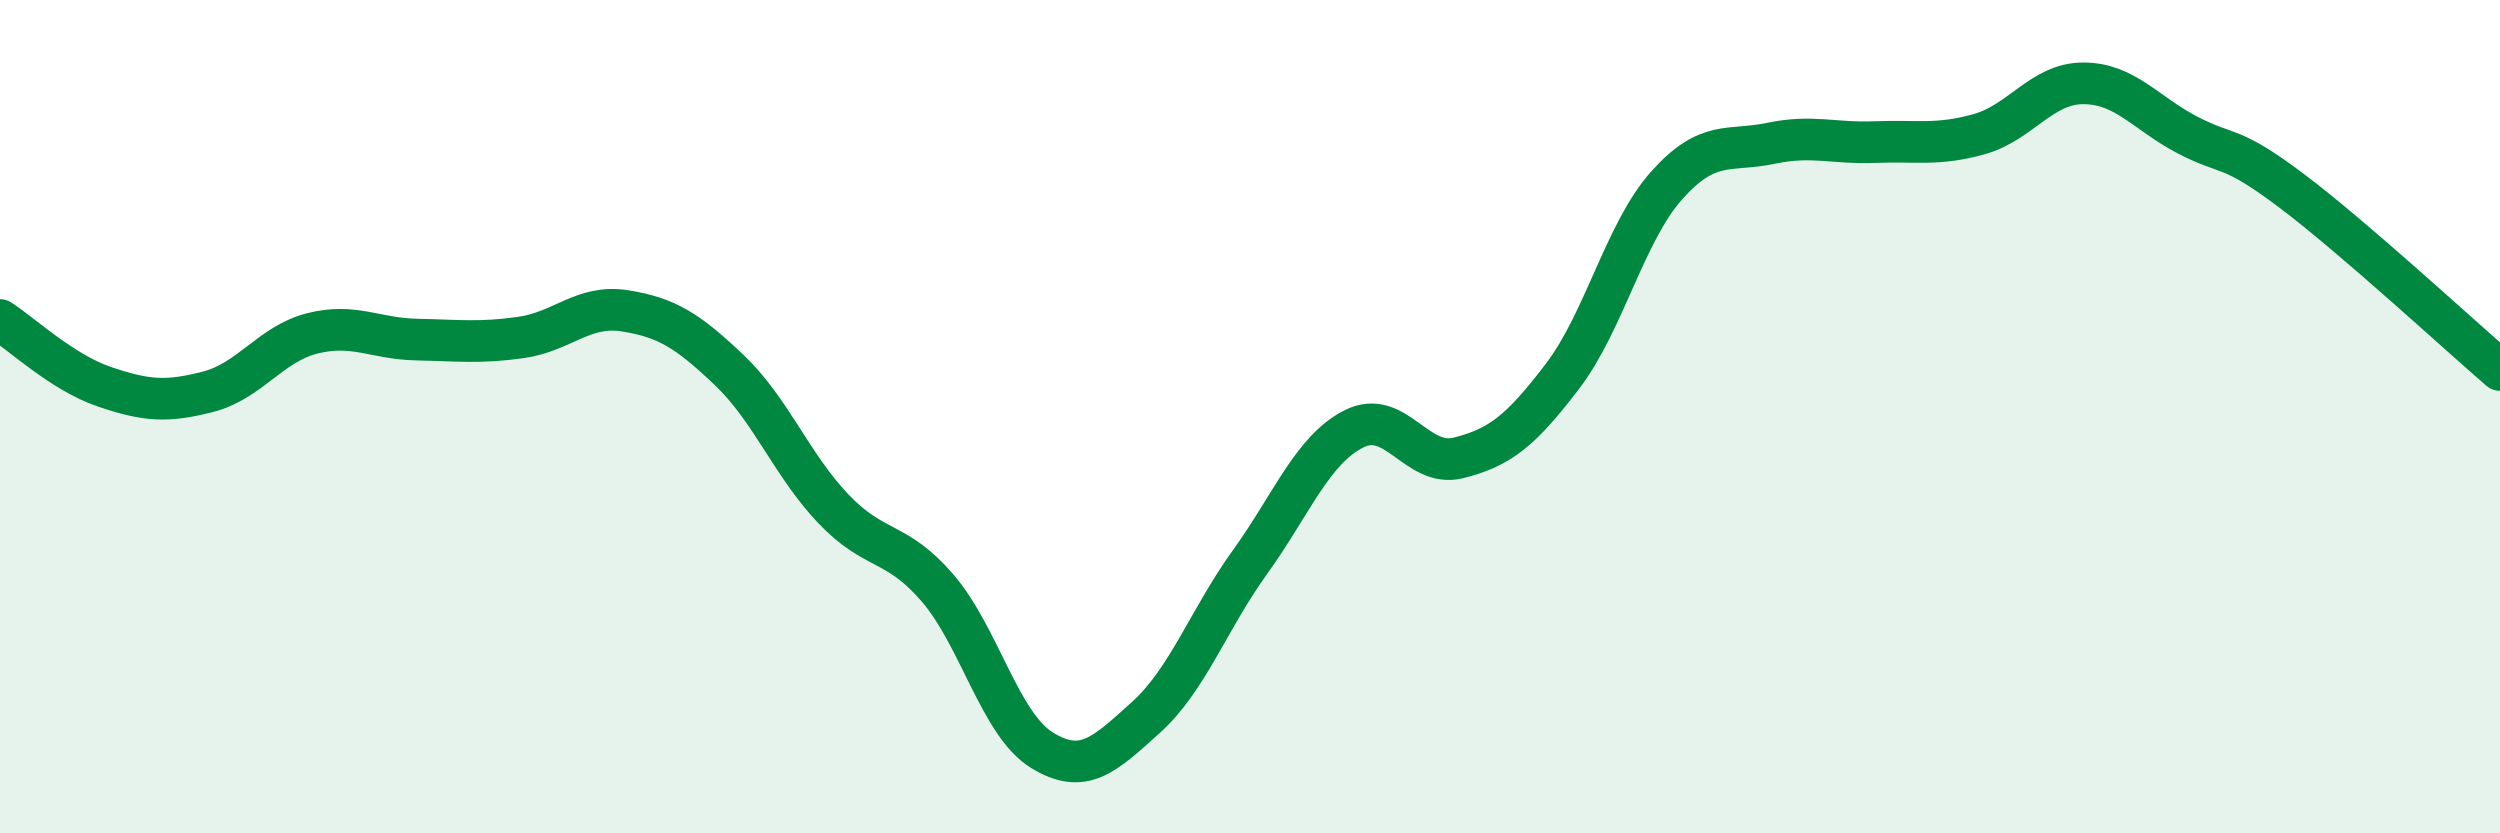 
    <svg width="60" height="20" viewBox="0 0 60 20" xmlns="http://www.w3.org/2000/svg">
      <path
        d="M 0,7.68 C 0.5,8 1.5,8.94 2.5,9.28 C 3.5,9.62 4,9.66 5,9.4 C 6,9.14 6.5,8.25 7.5,8 C 8.5,7.75 9,8.13 10,8.15 C 11,8.17 11.5,8.24 12.5,8.1 C 13.5,7.96 14,7.3 15,7.46 C 16,7.62 16.5,7.93 17.5,8.88 C 18.5,9.83 19,11.16 20,12.21 C 21,13.26 21.5,12.95 22.5,14.11 C 23.5,15.27 24,17.38 25,18 C 26,18.62 26.5,18.12 27.5,17.22 C 28.5,16.32 29,14.88 30,13.49 C 31,12.1 31.5,10.79 32.5,10.29 C 33.5,9.79 34,11.24 35,10.99 C 36,10.74 36.5,10.34 37.5,9.03 C 38.5,7.72 39,5.57 40,4.45 C 41,3.33 41.5,3.65 42.5,3.44 C 43.5,3.23 44,3.45 45,3.41 C 46,3.37 46.5,3.5 47.5,3.22 C 48.5,2.94 49,2 50,2 C 51,2 51.5,2.72 52.5,3.24 C 53.5,3.76 53.5,3.45 55,4.58 C 56.5,5.71 59,8.02 60,8.88L60 20L0 20Z"
        fill="#008740"
        opacity="0.1"
        stroke-linecap="round"
        stroke-linejoin="round"
      />
      <path
        d="M 0,7.68 C 0.5,8 1.5,8.94 2.5,9.28 C 3.5,9.62 4,9.66 5,9.4 C 6,9.14 6.5,8.25 7.5,8 C 8.5,7.75 9,8.13 10,8.15 C 11,8.17 11.5,8.24 12.5,8.1 C 13.5,7.96 14,7.3 15,7.46 C 16,7.62 16.5,7.93 17.5,8.88 C 18.5,9.83 19,11.16 20,12.21 C 21,13.26 21.5,12.95 22.5,14.11 C 23.5,15.27 24,17.38 25,18 C 26,18.62 26.5,18.12 27.5,17.22 C 28.5,16.32 29,14.88 30,13.49 C 31,12.1 31.5,10.79 32.5,10.29 C 33.5,9.79 34,11.24 35,10.99 C 36,10.74 36.5,10.34 37.5,9.03 C 38.5,7.72 39,5.57 40,4.45 C 41,3.33 41.5,3.65 42.5,3.44 C 43.5,3.23 44,3.45 45,3.41 C 46,3.37 46.5,3.5 47.5,3.22 C 48.5,2.94 49,2 50,2 C 51,2 51.5,2.72 52.5,3.24 C 53.5,3.76 53.5,3.45 55,4.58 C 56.5,5.71 59,8.02 60,8.88"
        stroke="#008740"
        stroke-width="1"
        fill="none"
        stroke-linecap="round"
        stroke-linejoin="round"
      />
    </svg>
  